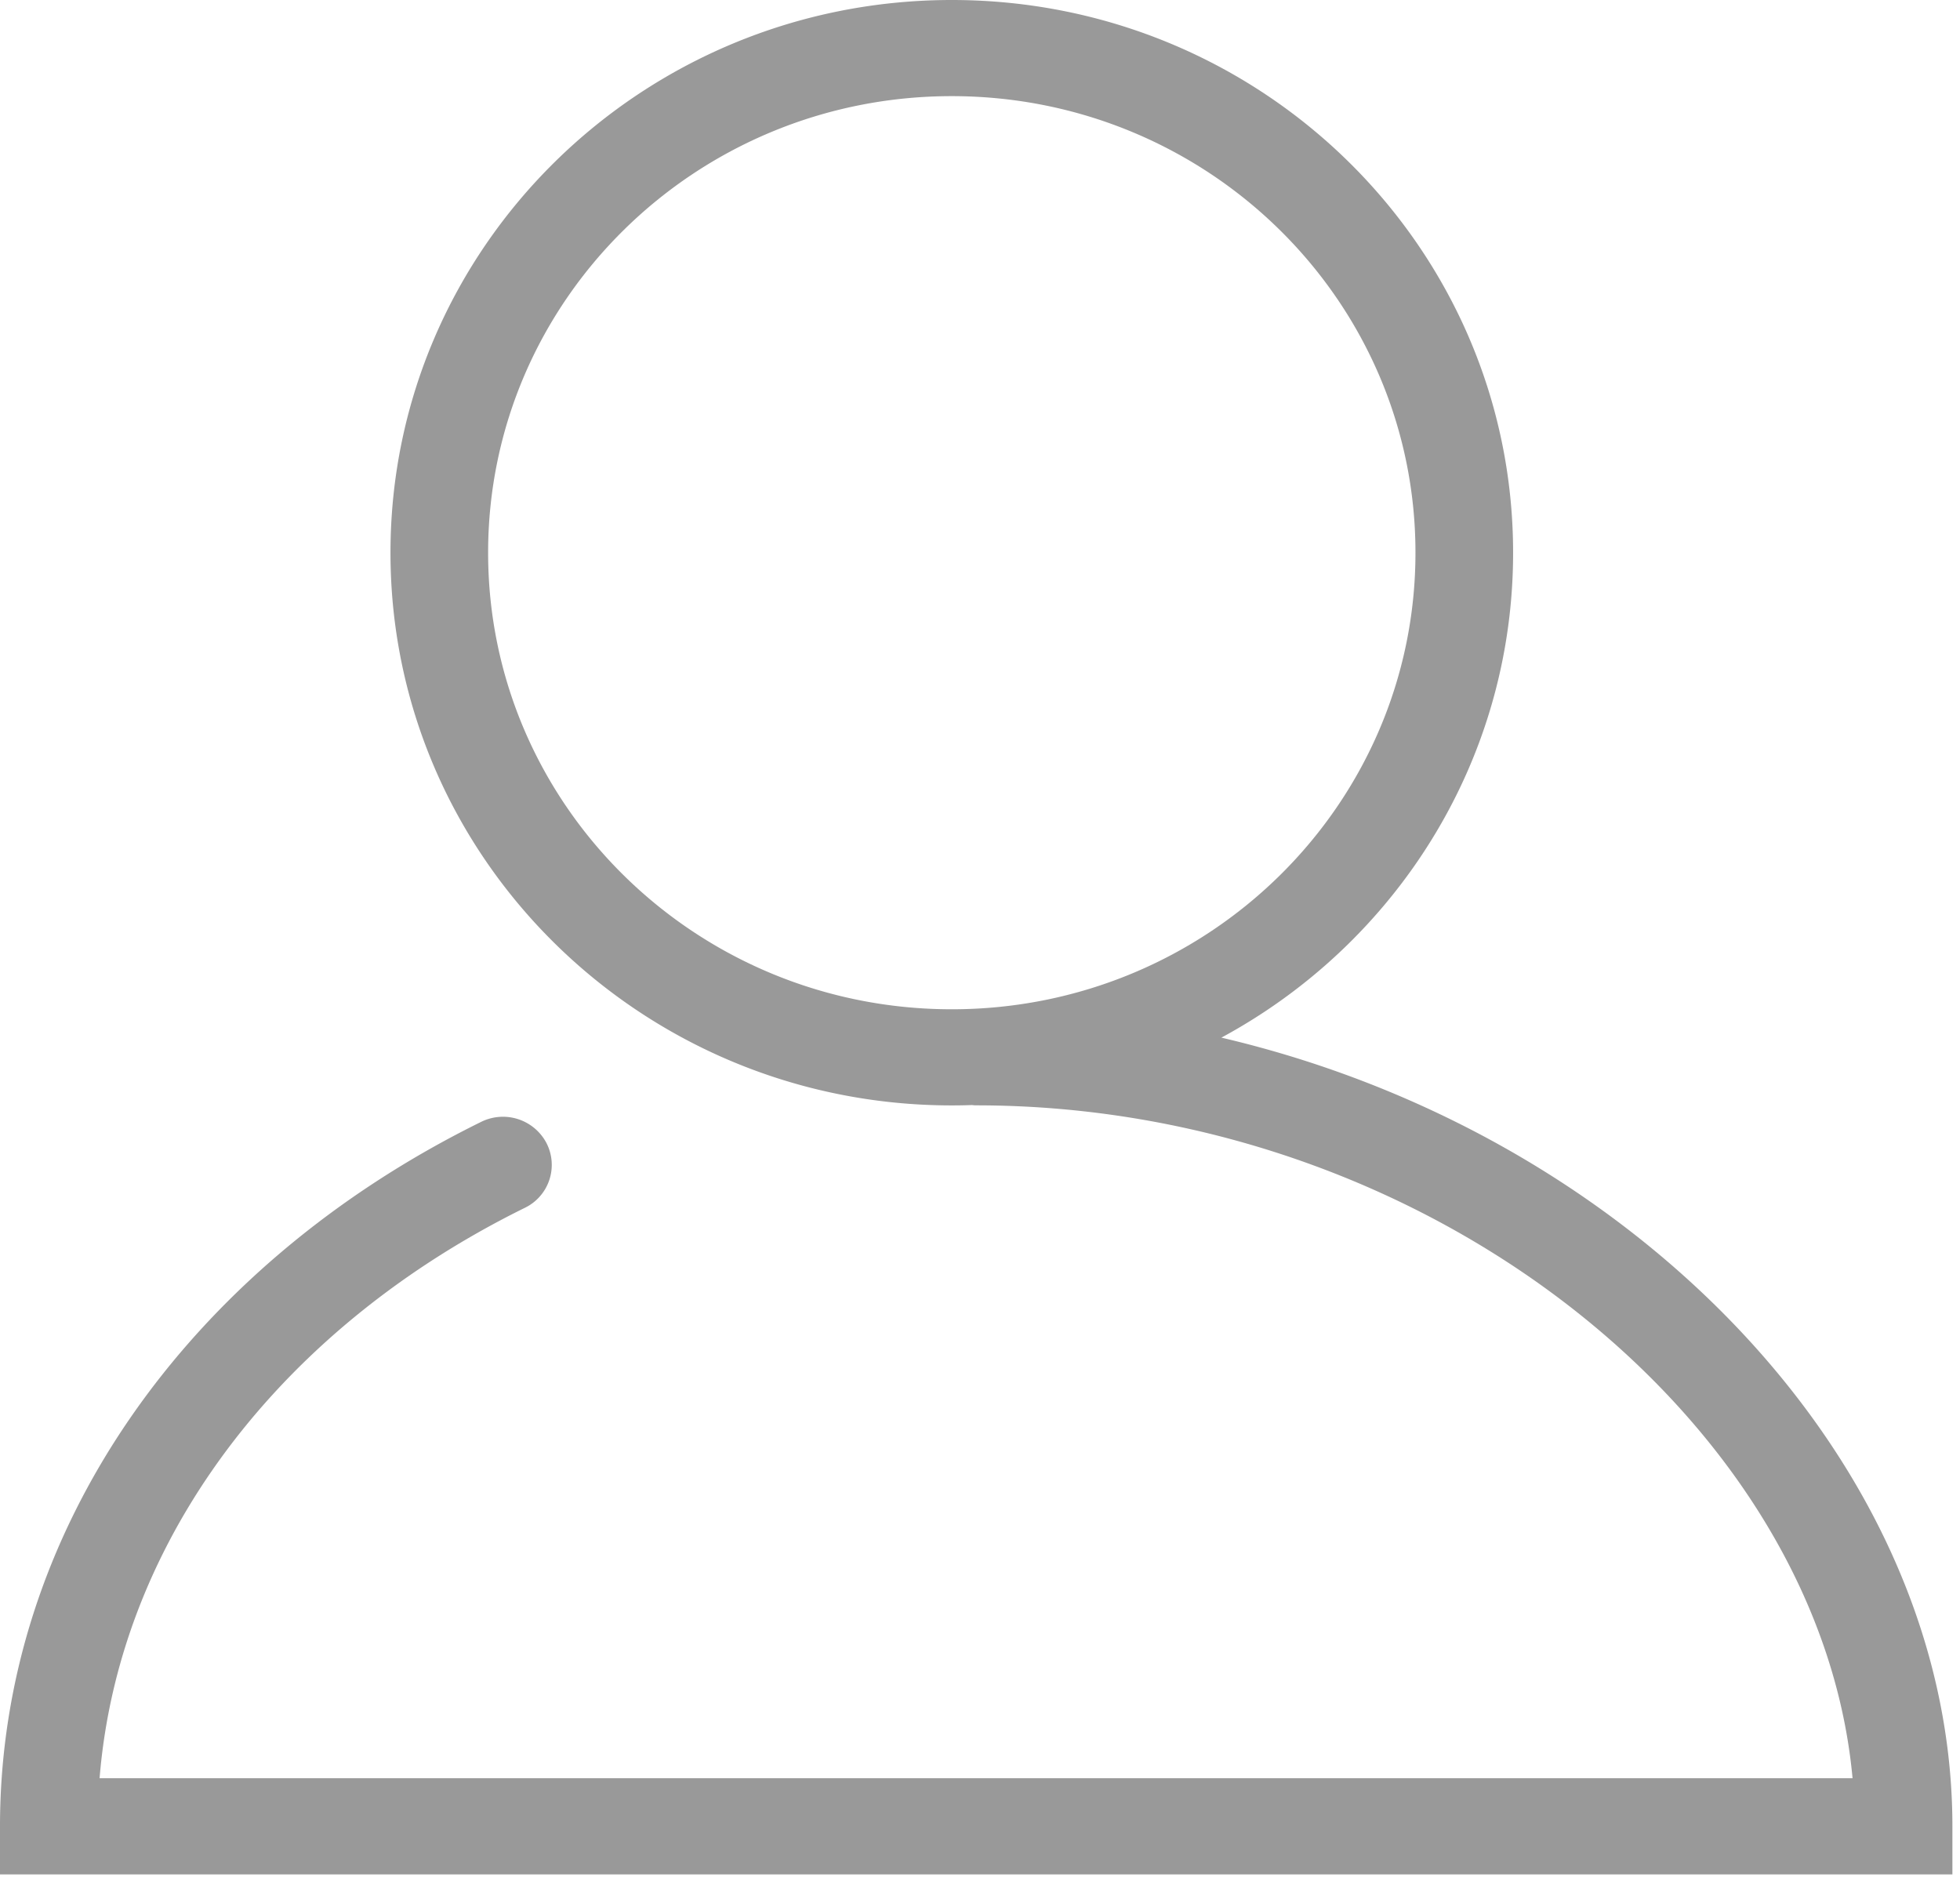 <?xml version="1.0" standalone="no"?><!DOCTYPE svg PUBLIC "-//W3C//DTD SVG 1.1//EN" "http://www.w3.org/Graphics/SVG/1.1/DTD/svg11.dtd"><svg t="1702258434186" class="icon" viewBox="0 0 1059 1024" version="1.1" xmlns="http://www.w3.org/2000/svg" p-id="4460" xmlns:xlink="http://www.w3.org/1999/xlink" width="206.836" height="200"><path d="M817.54 298.62c0-164.899-135.768-298.62-303.281-298.62S210.979 133.685 210.979 298.62c0 164.899 135.768 298.62 303.316 298.62 167.477 0 303.245-133.685 303.245-298.62z m-553.807 0c0-136.227 112.146-246.678 250.527-246.678 138.381 0 250.527 110.451 250.527 246.678 0 136.227-112.146 246.678-250.527 246.678-138.381 0-250.527-110.451-250.527-246.678zM0 986.748v25.953h1054.897v-25.953c0-233.154-244.065-441.45-527.466-441.45-17.02 0-34.004 0.706-50.812 2.013-14.513 1.165 23.305 13.7 24.47 28.001 15.395-1.236 10.734 21.892 26.342 21.892 255.823 0 474.712 186.862 474.712 389.544l26.377-25.988H26.377l26.377 25.988c0-137.922 88.382-263.98 230.824-334.177a25.777 25.777 0 0 0 11.758-34.851 26.553 26.553 0 0 0-35.381-11.582C100.529 684.668 0 828.028 0 986.748z" fill="#999999" p-id="4461"></path></svg>